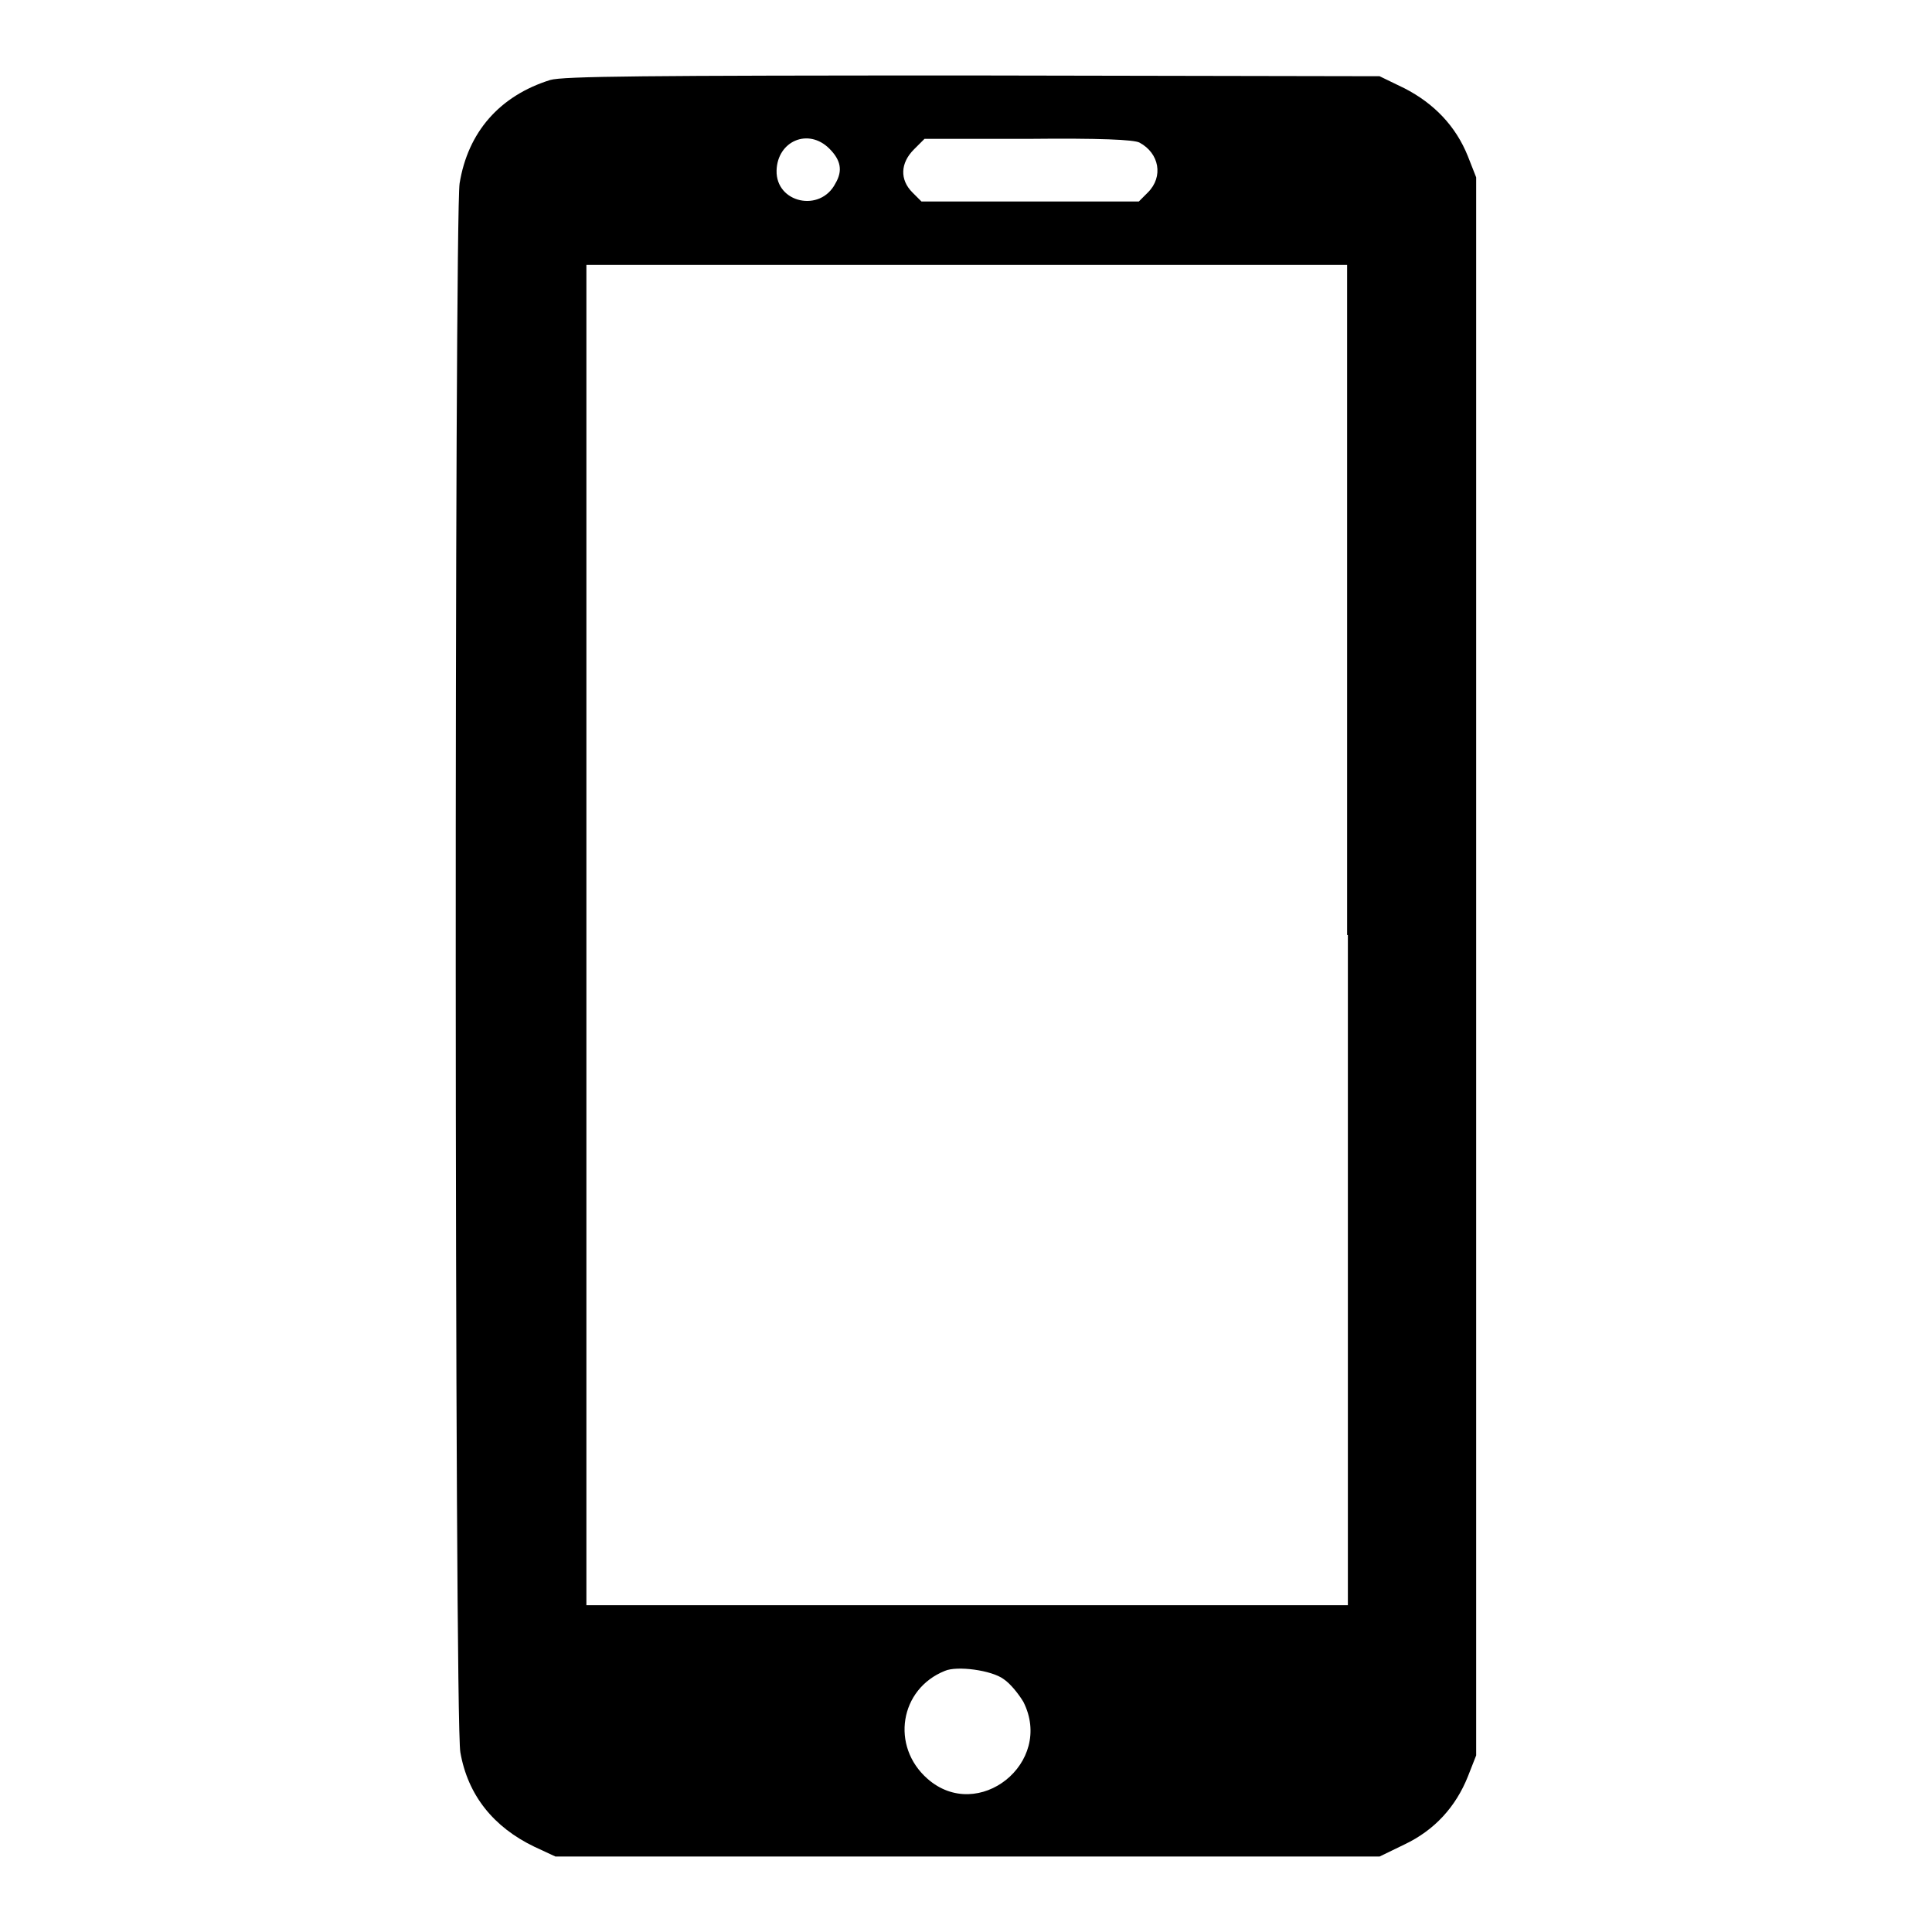 <?xml version="1.0" encoding="utf-8"?>
<!-- Svg Vector Icons : http://www.onlinewebfonts.com/icon -->
<!DOCTYPE svg PUBLIC "-//W3C//DTD SVG 1.1//EN" "http://www.w3.org/Graphics/SVG/1.1/DTD/svg11.dtd">
<svg version="1.1" xmlns="http://www.w3.org/2000/svg" xmlns:xlink="http://www.w3.org/1999/xlink" x="0px" y="0px" viewBox="0 0 256 256" enable-background="new 0 0 256 256" xml:space="preserve">
<g><g><g><path fill="#000000" d="M72.9,10.6c-6.7,2.1-10.9,6.9-12,13.7c-0.7,4.6-0.7,203.9,0.1,207.9c1,5.7,4.4,9.9,9.8,12.5l2.8,1.3h54.6h54.6l3.3-1.6c4-1.9,6.8-5,8.4-9l1.1-2.8V128.1V23.5l-1.1-2.8c-1.6-4-4.5-7-8.4-9l-3.3-1.6L128.9,10C85.3,10,74.6,10.1,72.9,10.6z M109.9,19.7c1.5,1.5,1.8,2.9,0.8,4.6c-2,3.9-7.9,2.6-7.8-1.7C103,18.7,107.1,16.9,109.9,19.7z M151,18.9c2.6,1.4,3.2,4.5,1.1,6.6l-1.2,1.2h-14.4h-14.4l-1.2-1.2c-1.7-1.7-1.6-3.9,0.2-5.7l1.4-1.4h13.7C145.7,18.3,150.3,18.5,151,18.9z M178.6,123.9v88.8h-50.4H77.7v-88.8V35.1h50.4h50.4V123.9z M133,222.5c0.9,0.6,2,2,2.6,3c4.1,8.1-6,16.1-12.7,10.2c-4.9-4.3-3.7-11.9,2.3-14.3C126.8,220.7,131.4,221.3,133,222.5z"/></g></g></g>
</svg>